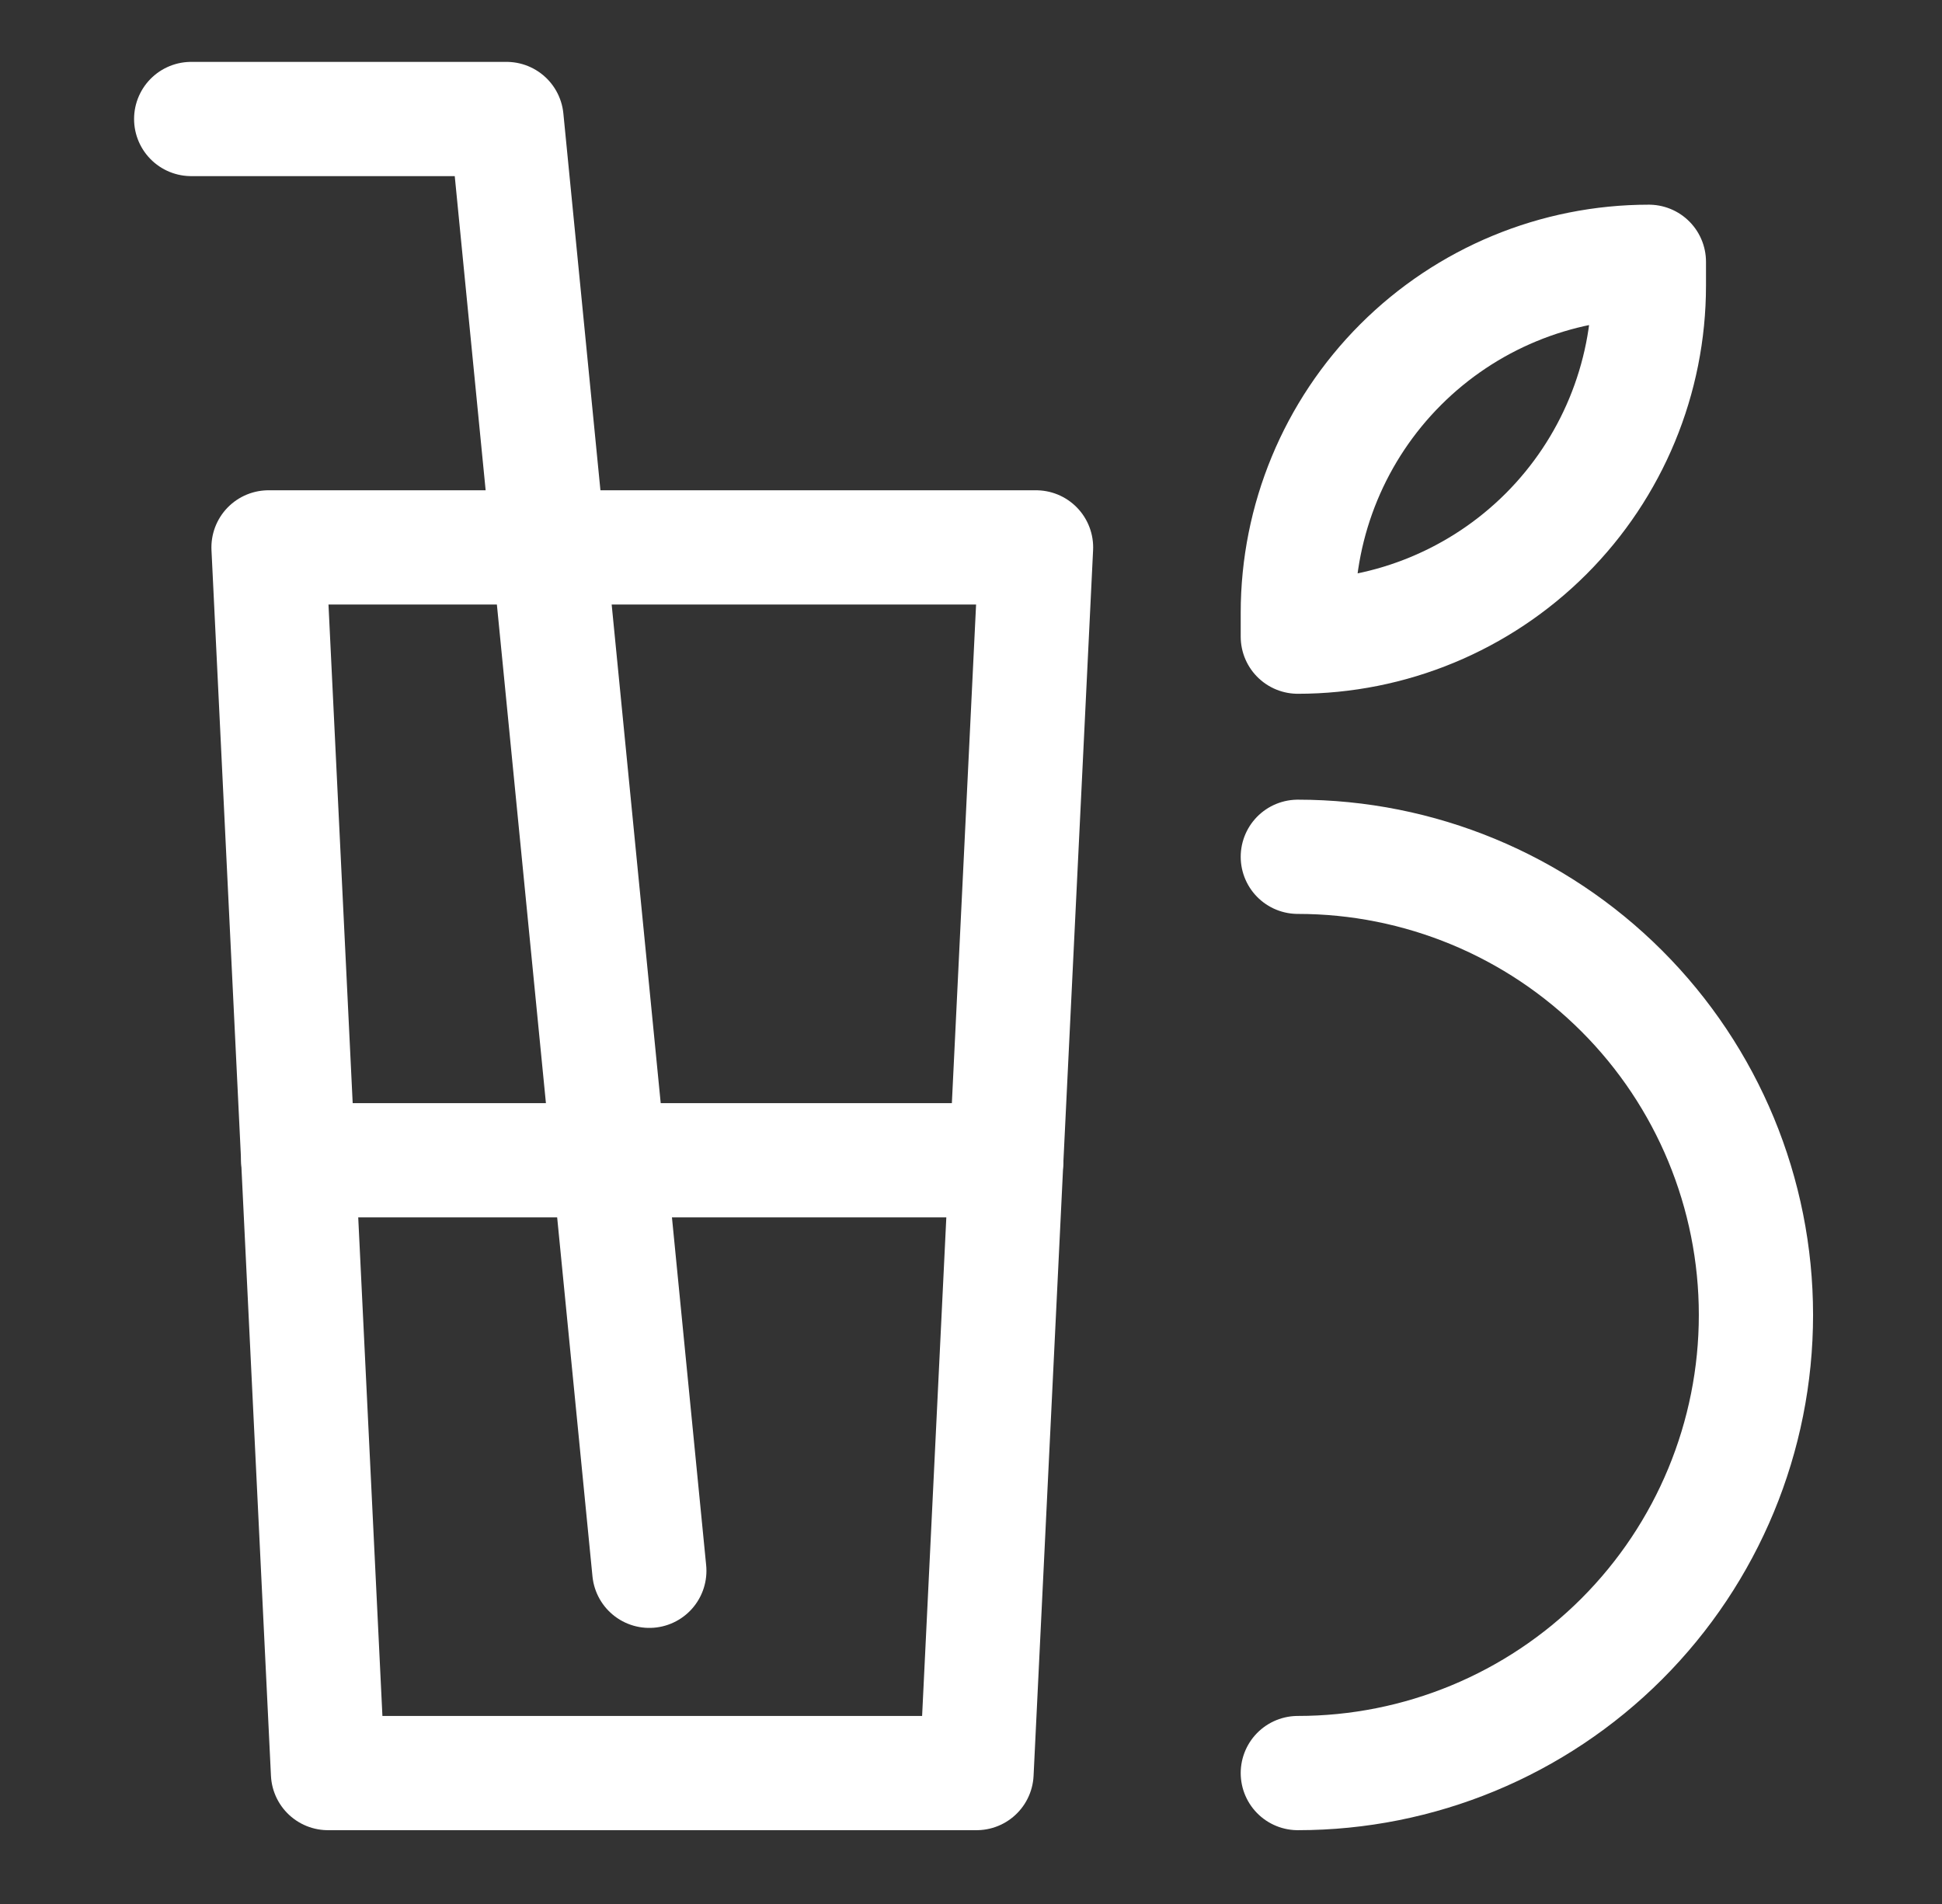 <svg xmlns="http://www.w3.org/2000/svg" width="51" height="50" viewBox="0 0 51 50" fill="none"><rect x="0" y="0" width="51" height="50" fill="#333333" stroke="none"/><path d="M25.645 46.562H8.614L7.052 14.375H27.208L25.645 46.562Z" stroke="white" stroke-width="3" stroke-linecap="round" stroke-linejoin="round"></path><path d="M5.021 3.125H13.302L17.052 41.25" stroke="white" stroke-width="3" stroke-linecap="round" stroke-linejoin="round"></path><path d="M7.833 30.469H26.427" stroke="white" stroke-width="3" stroke-linecap="round" stroke-linejoin="round"></path><path d="M34.083 22.5C37.274 22.5 40.334 23.768 42.59 26.024C44.847 28.28 46.114 31.34 46.114 34.531C46.114 37.722 44.847 40.782 42.59 43.039C40.334 45.295 37.274 46.562 34.083 46.562" stroke="white" stroke-width="3" stroke-linecap="round" stroke-linejoin="round"></path><path d="M43.302 6.875V7.5C43.302 9.945 42.331 12.29 40.602 14.019C38.873 15.747 36.528 16.719 34.083 16.719V16.094C34.083 13.649 35.054 11.304 36.783 9.575C38.512 7.846 40.857 6.875 43.302 6.875Z" stroke="white" stroke-width="3" stroke-linejoin="round"></path></svg>